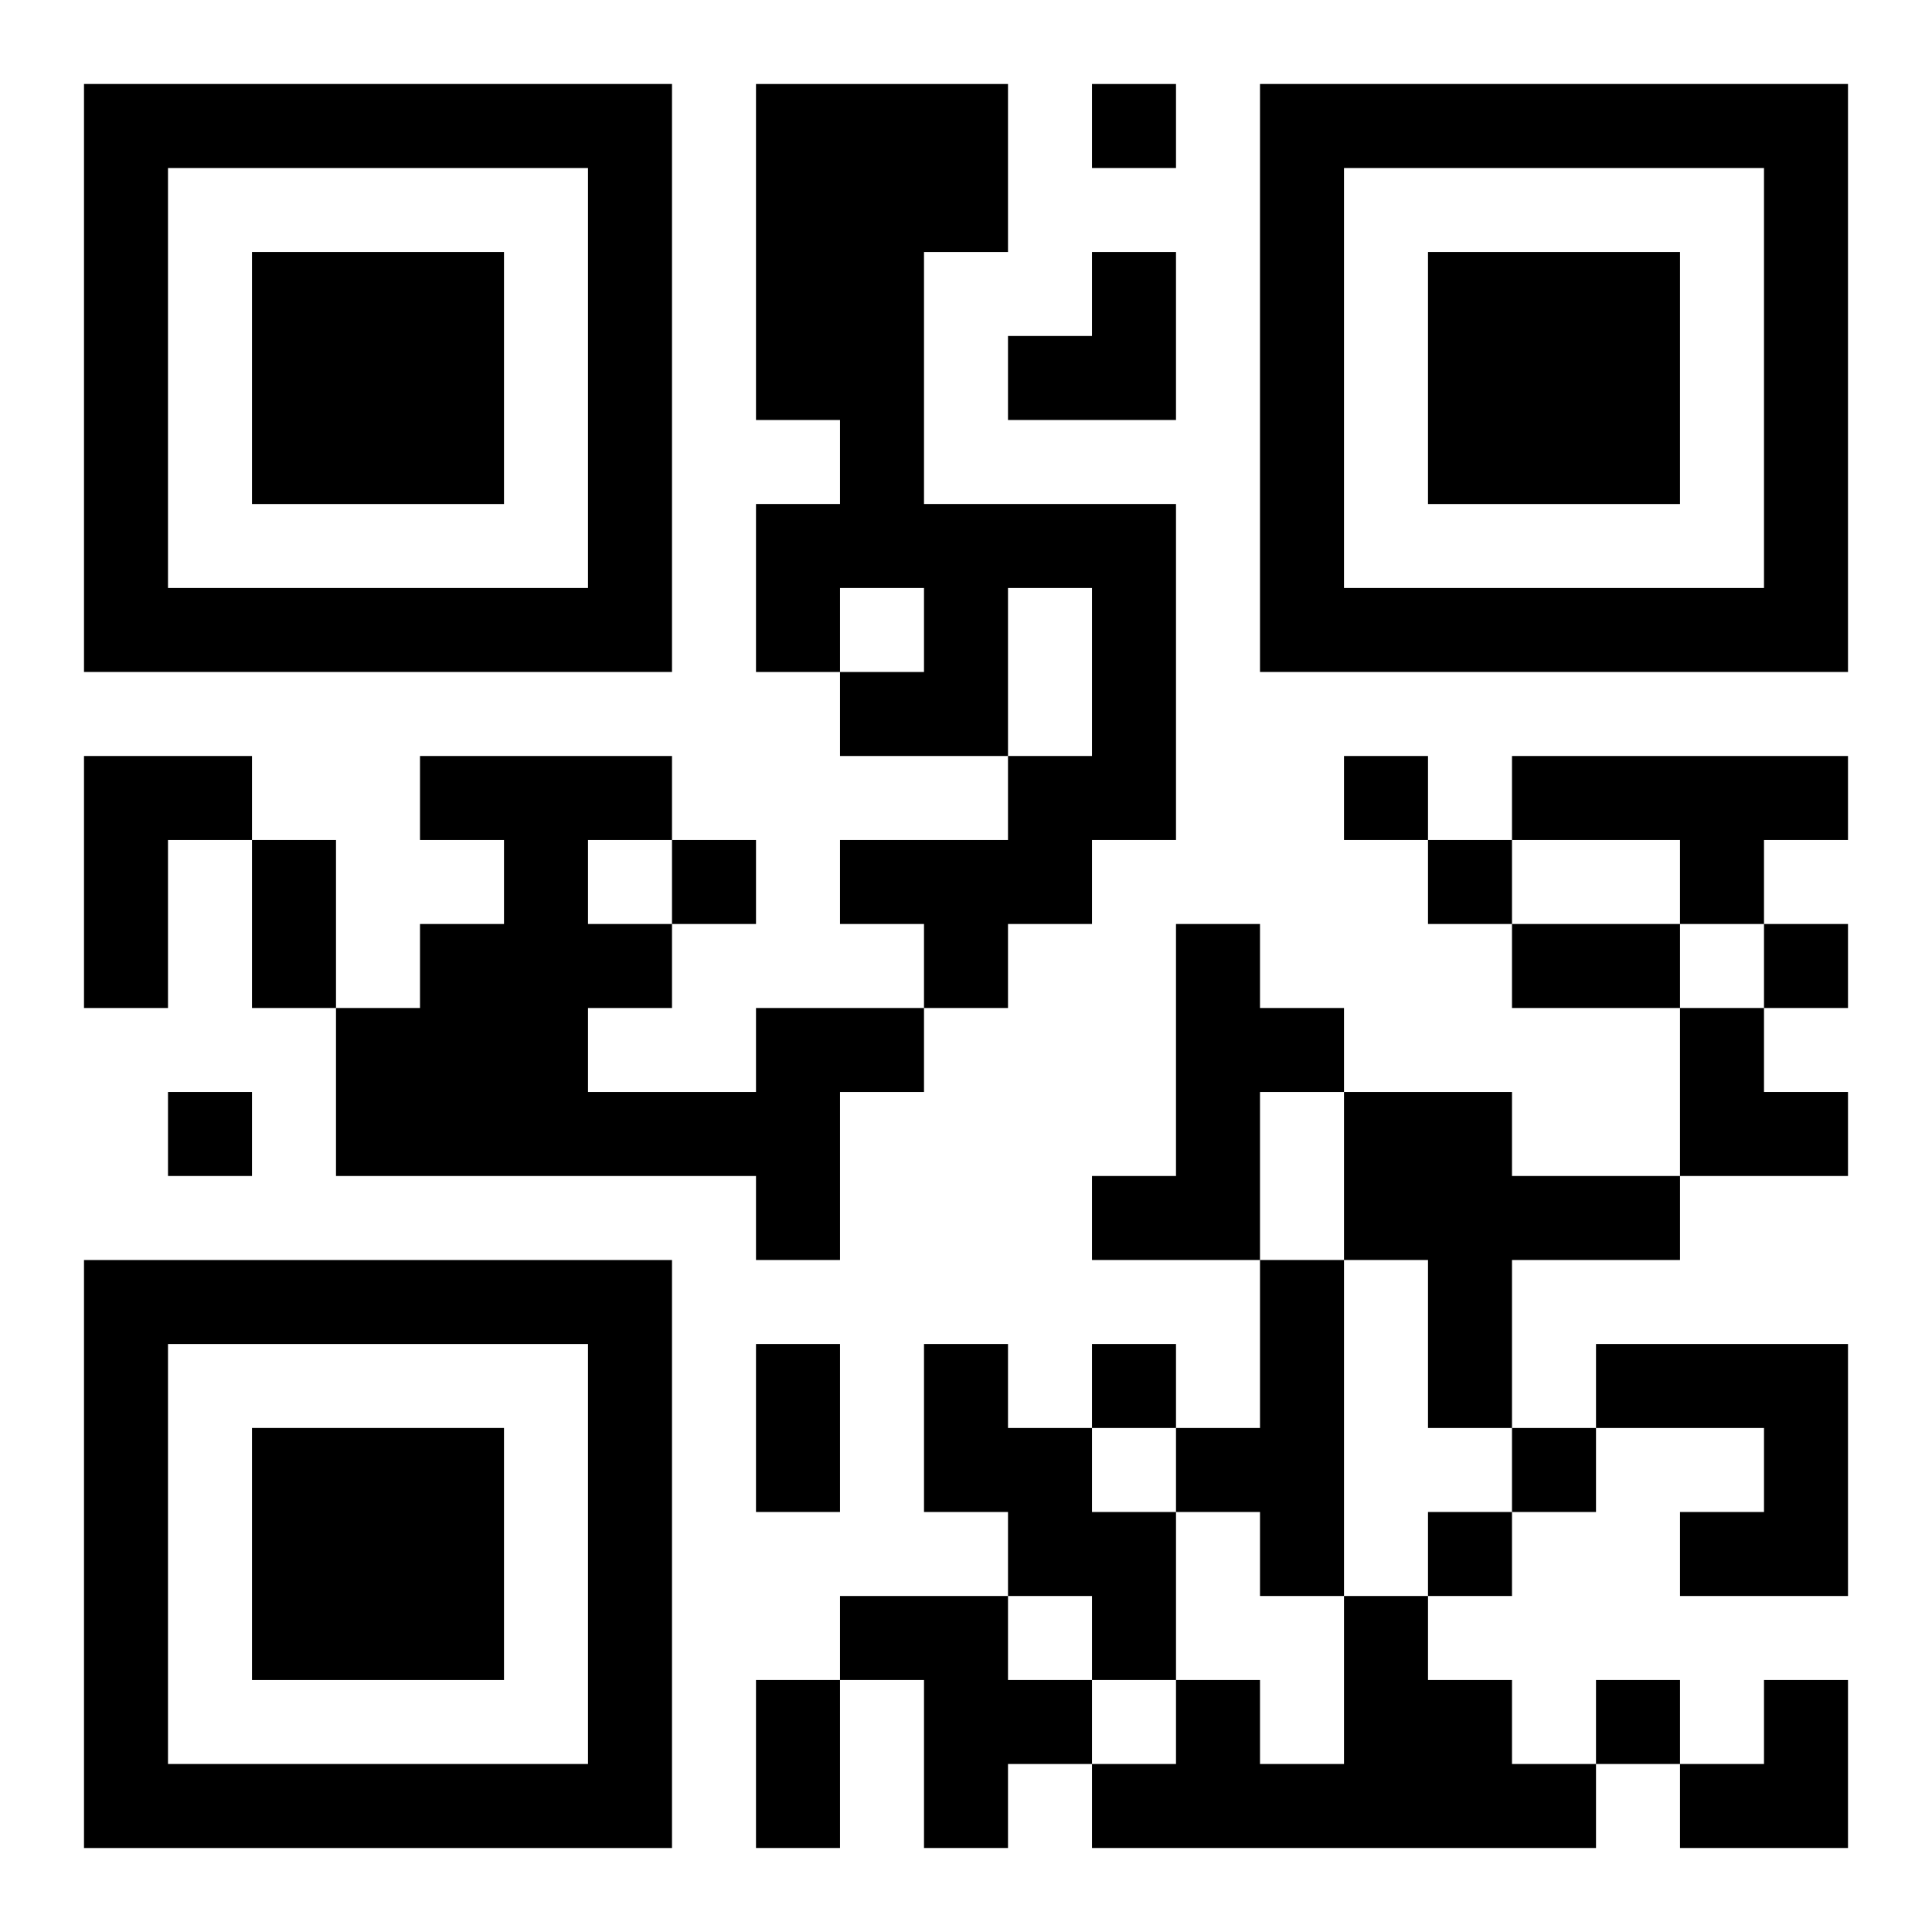 <?xml version="1.0" encoding="UTF-8"?>
<svg width="250" height="250" baseProfile="full" version="1.1" viewBox="-1 -1 23 23" xmlns="http://www.w3.org/2000/svg" xmlns:xlink="http://www.w3.org/1999/xlink"><symbol id="a"><path d="m0 7v7h7v-7h-7zm1 1h5v5h-5v-5zm1 1v3h3v-3h-3z"/></symbol><use y="-7" xlink:href="#a"/><use y="7" xlink:href="#a"/><use x="14" y="-7" xlink:href="#a"/><path d="m8 0h3v2h-1v3h3v4h-1v1h-1v1h-1v-1h-1v-1h2v-1h1v-2h-1v2h-2v-1h1v-1h-1v1h-1v-2h1v-1h-1v-4m-8 8h2v1h-1v2h-1v-3m17 0h4v1h-1v1h-1v-1h-2v-1m-4 2h1v1h1v1h-1v2h-2v-1h1v-3m-5 1h2v1h-1v2h-1v-1h-5v-2h1v-1h1v-1h-1v-1h3v1h-1v1h1v1h-1v1h2v-1m7 1h2v1h2v1h-2v2h-1v-2h-1v-2m-1 2h1v4h-1v-1h-1v-1h1v-2m-4 1h1v1h1v1h1v2h-1v-1h-1v-1h-1v-2m8 0h3v3h-2v-1h1v-1h-2v-1m-9 3h2v1h1v1h-1v1h-1v-2h-1v-1m6 0h1v1h1v1h1v1h-6v-1h1v-1h1v1h1v-2m-3-18v1h1v-1h-1m3 8v1h1v-1h-1m-8 1v1h1v-1h-1m9 0v1h1v-1h-1m4 1v1h1v-1h-1m-19 2v1h1v-1h-1m11 3v1h1v-1h-1m5 1v1h1v-1h-1m-1 1v1h1v-1h-1m2 2v1h1v-1h-1m-16-10h1v2h-1v-2m15 1h2v1h-2v-1m-9 5h1v2h-1v-2m0 4h1v2h-1v-2m3-17m1 0h1v2h-2v-1h1zm7 9h1v1h1v1h-2zm0 8m1 0h1v2h-2v-1h1z"/></svg>
